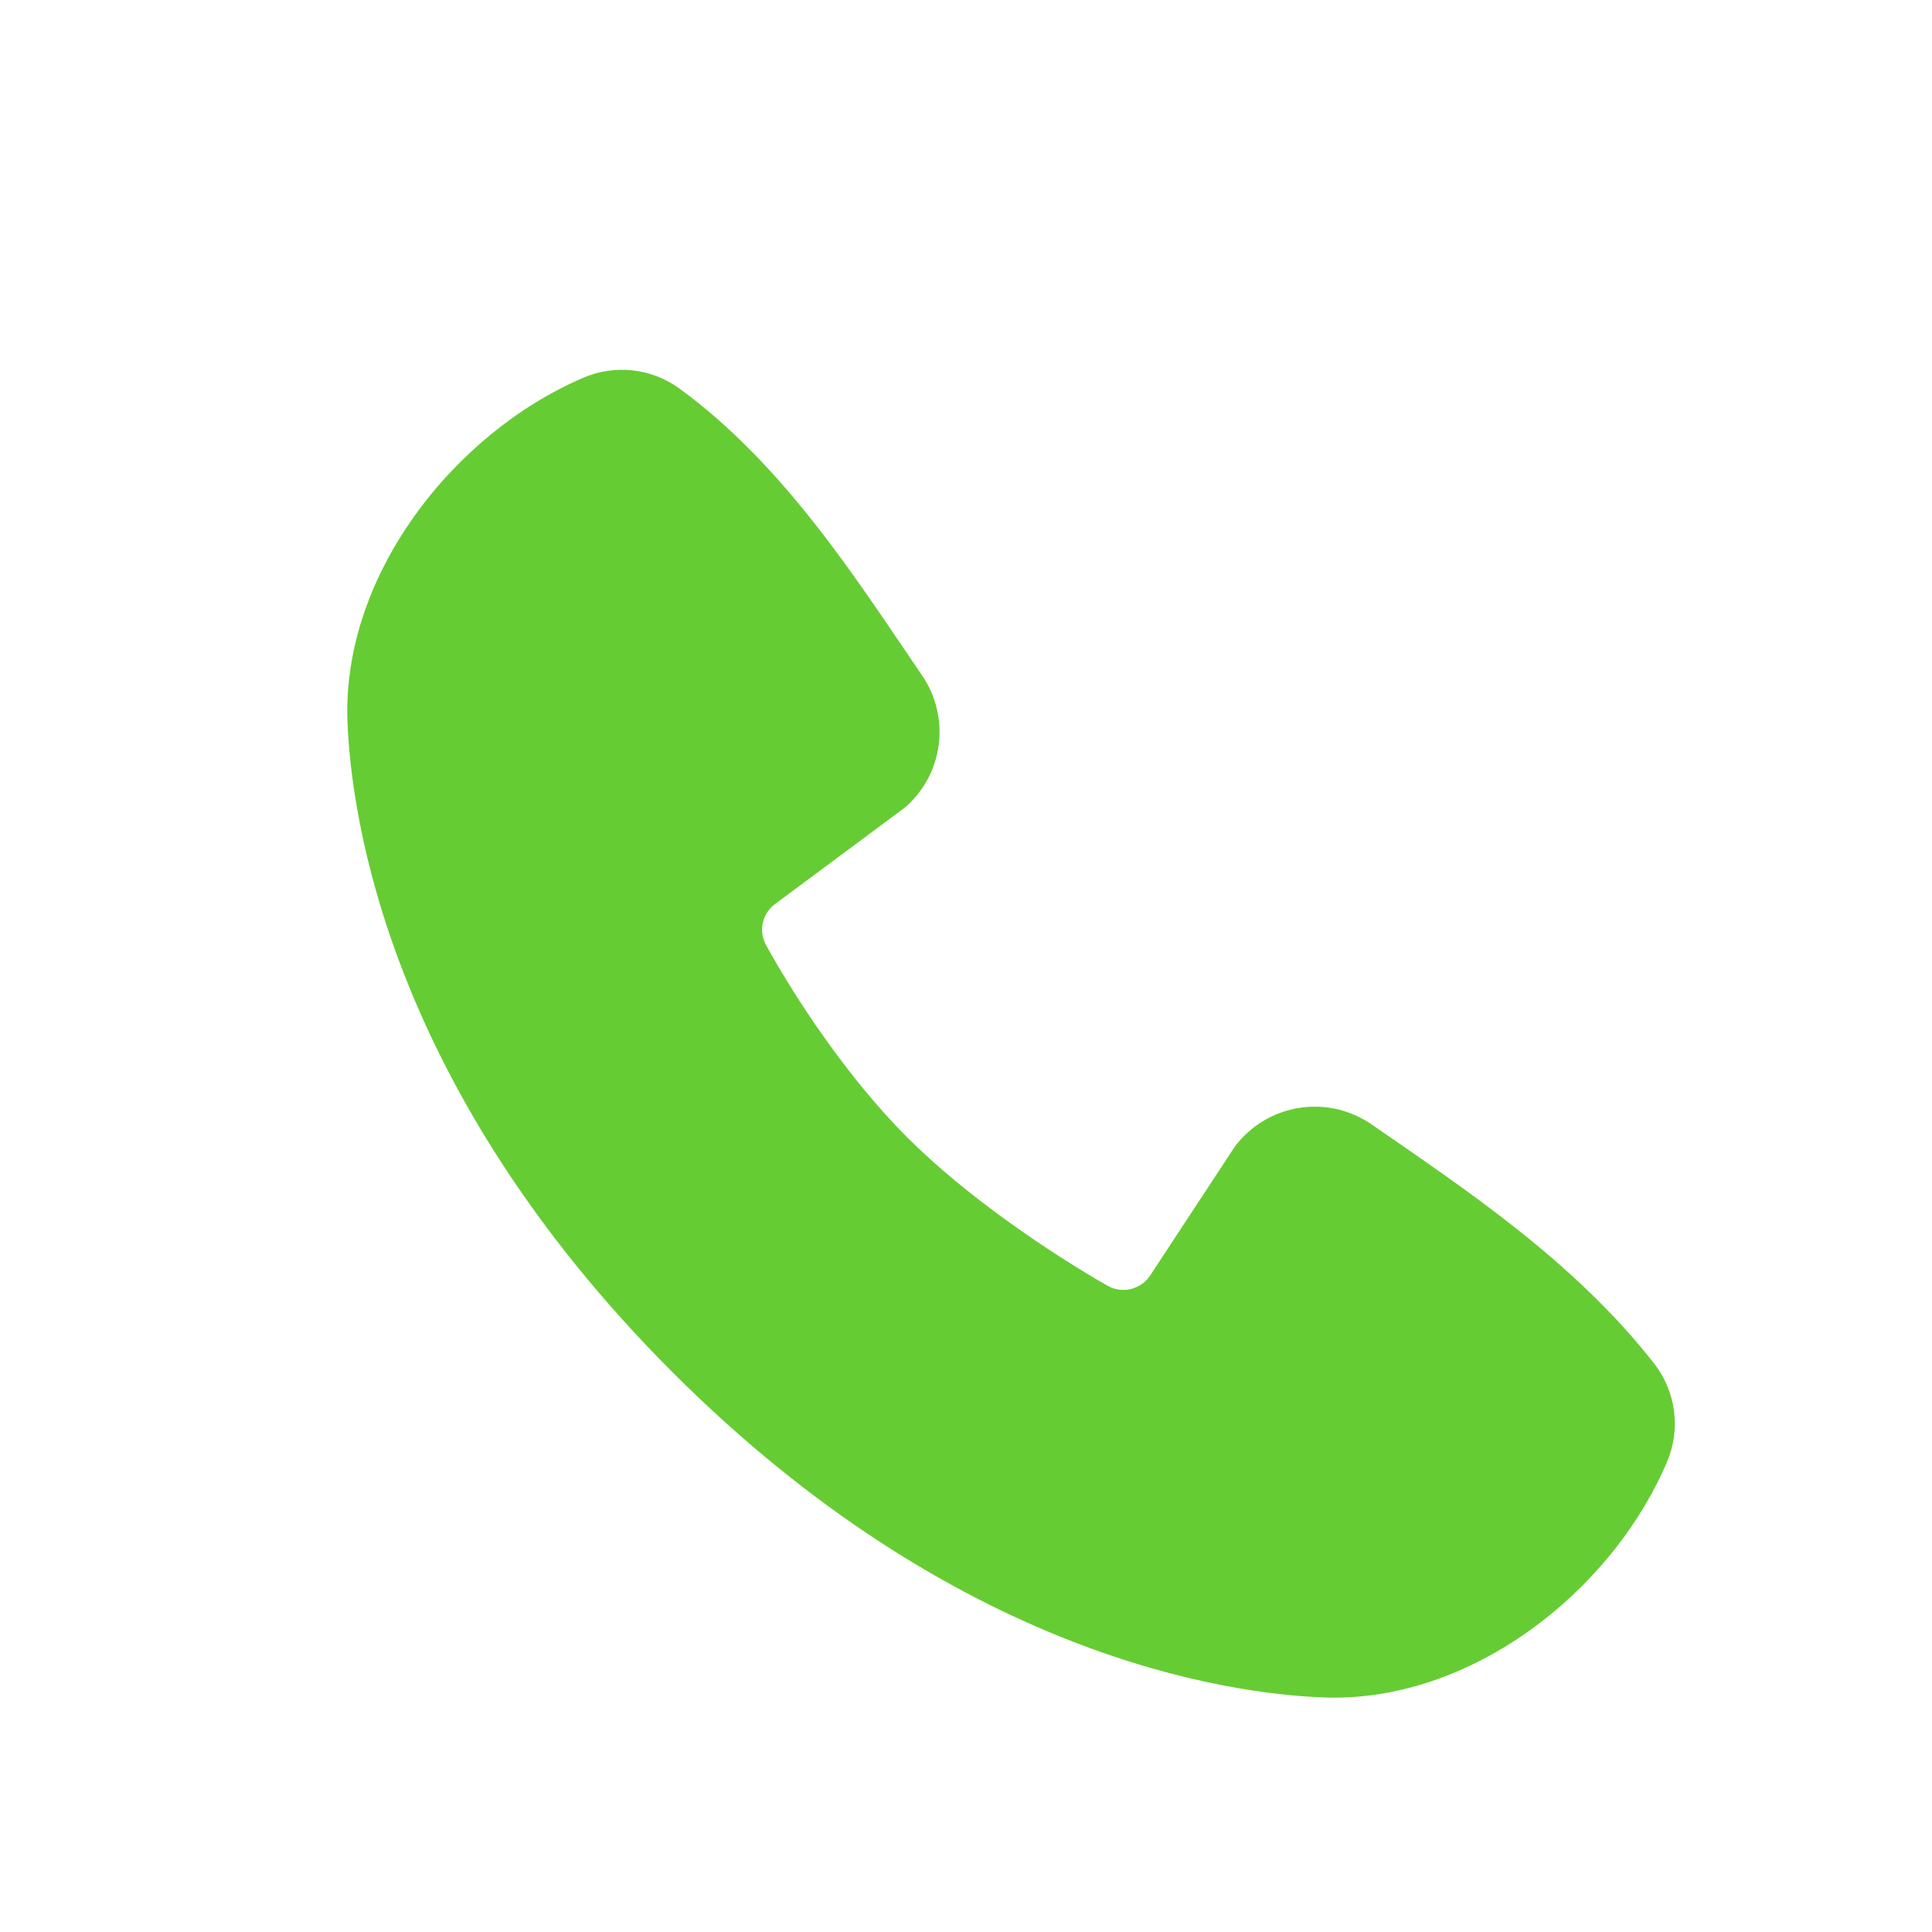 <svg width="70" height="70" viewBox="0 0 70 70" fill="none" xmlns="http://www.w3.org/2000/svg">
<path fill-rule="evenodd" clip-rule="evenodd" d="M47.966 61.502C44.497 61.374 34.666 60.016 24.369 49.721C14.075 39.425 12.719 29.596 12.589 26.124C12.396 20.834 16.448 15.695 21.129 13.689C21.693 13.445 22.31 13.352 22.92 13.42C23.53 13.487 24.113 13.711 24.61 14.072C28.465 16.881 31.124 21.13 33.408 24.472C33.911 25.206 34.125 26.099 34.012 26.982C33.898 27.864 33.464 28.674 32.791 29.256L28.091 32.747C27.864 32.911 27.704 33.152 27.641 33.425C27.578 33.698 27.617 33.984 27.749 34.231C28.814 36.166 30.707 39.047 32.876 41.215C35.046 43.383 38.062 45.402 40.132 46.587C40.391 46.733 40.697 46.774 40.985 46.701C41.274 46.628 41.524 46.448 41.683 46.197L44.743 41.54C45.305 40.793 46.135 40.292 47.058 40.143C47.982 39.994 48.927 40.208 49.696 40.74C53.086 43.087 57.041 45.701 59.937 49.408C60.326 49.909 60.574 50.505 60.654 51.135C60.734 51.764 60.644 52.403 60.392 52.986C58.376 57.691 53.273 61.697 47.966 61.502Z" fill="#66CC33"/>
</svg>
